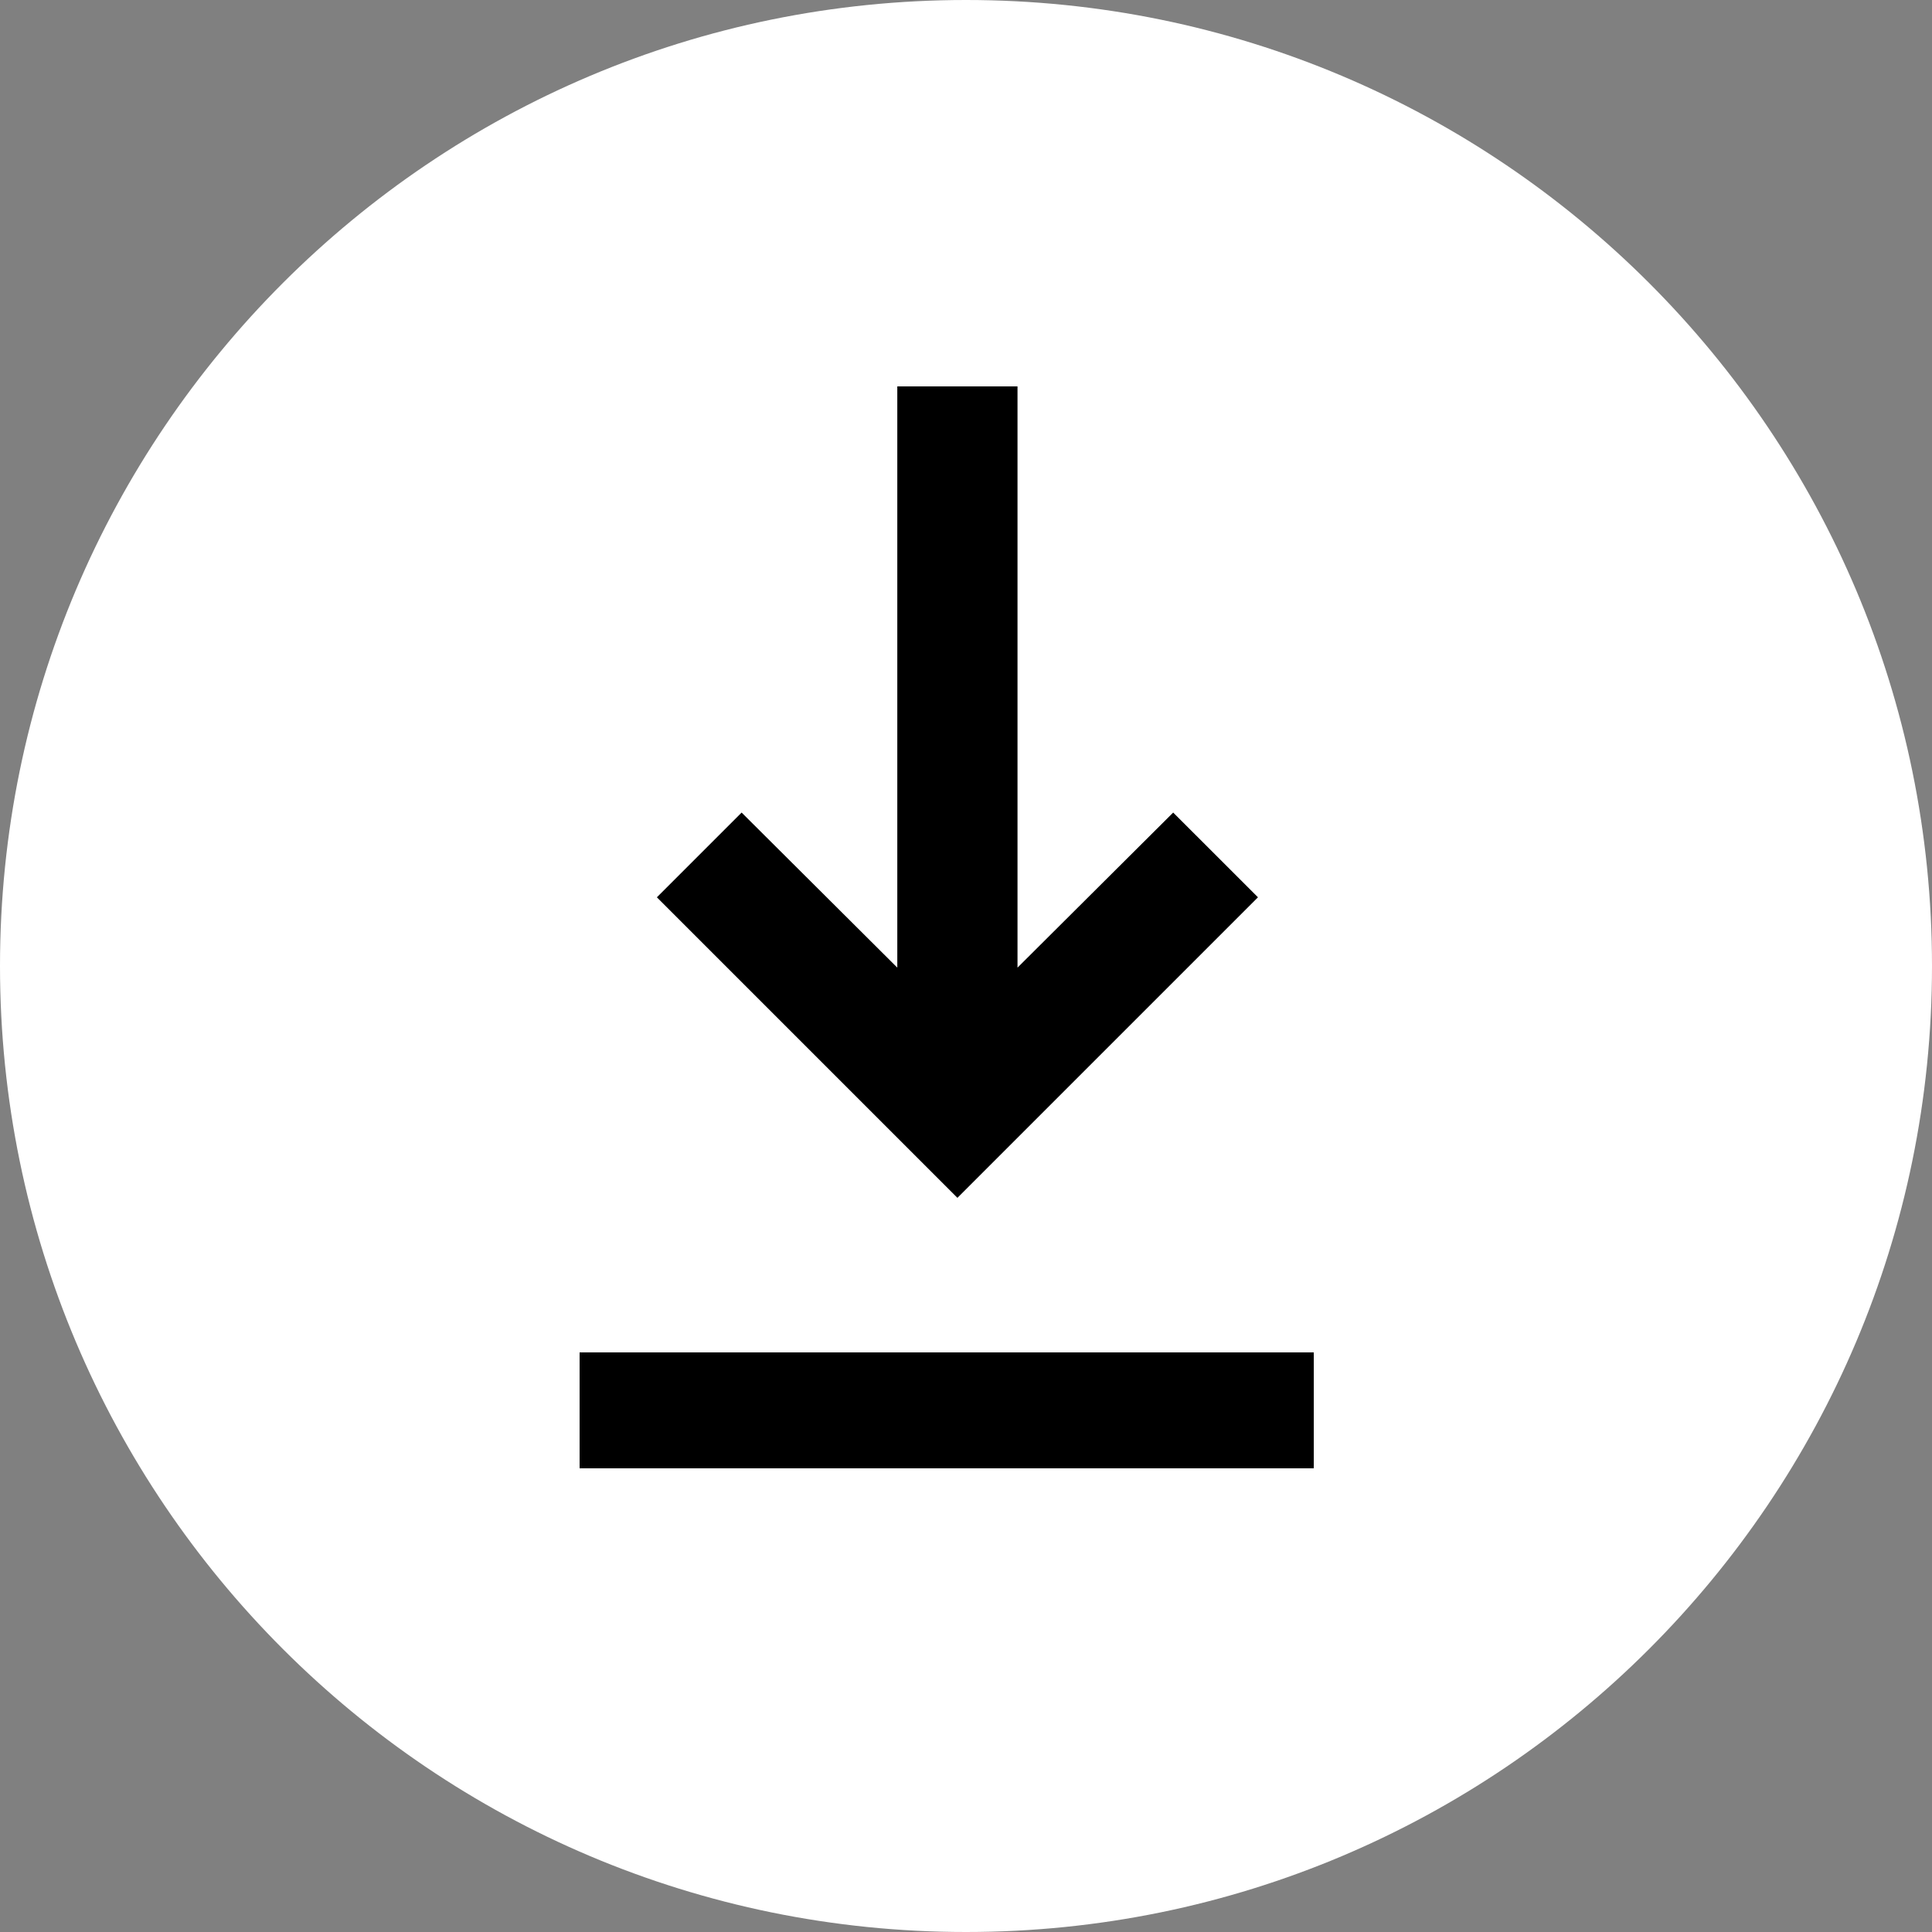 <svg width="50" height="50" viewBox="0 0 50 50" fill="none" xmlns="http://www.w3.org/2000/svg">
<rect x="0" y="0" width="50" height="50" fill="#808080" stroke="none"/>
<path d="M25 50C38.807 50 50 38.807 50 25C50 11.193 38.807 0 25 0C11.193 0 0 11.193 0 25C0 38.807 11.193 50 25 50Z" fill="white"/>
<g clip-path="url(#clip0_303_8)">
<path d="M15 35V38H34V35H15Z" fill="black"/>
</g>
<path d="M26.333 25.042L30.362 21.029L32.556 23.222L24.778 31L17 23.222L19.193 21.029L23.222 25.042V10H26.333V25.042Z" fill="black"/>
<defs>
<clipPath id="clip0_303_8">
<rect width="19" height="3" fill="white" transform="translate(15 35)"/>
</clipPath>
</defs>
</svg>
